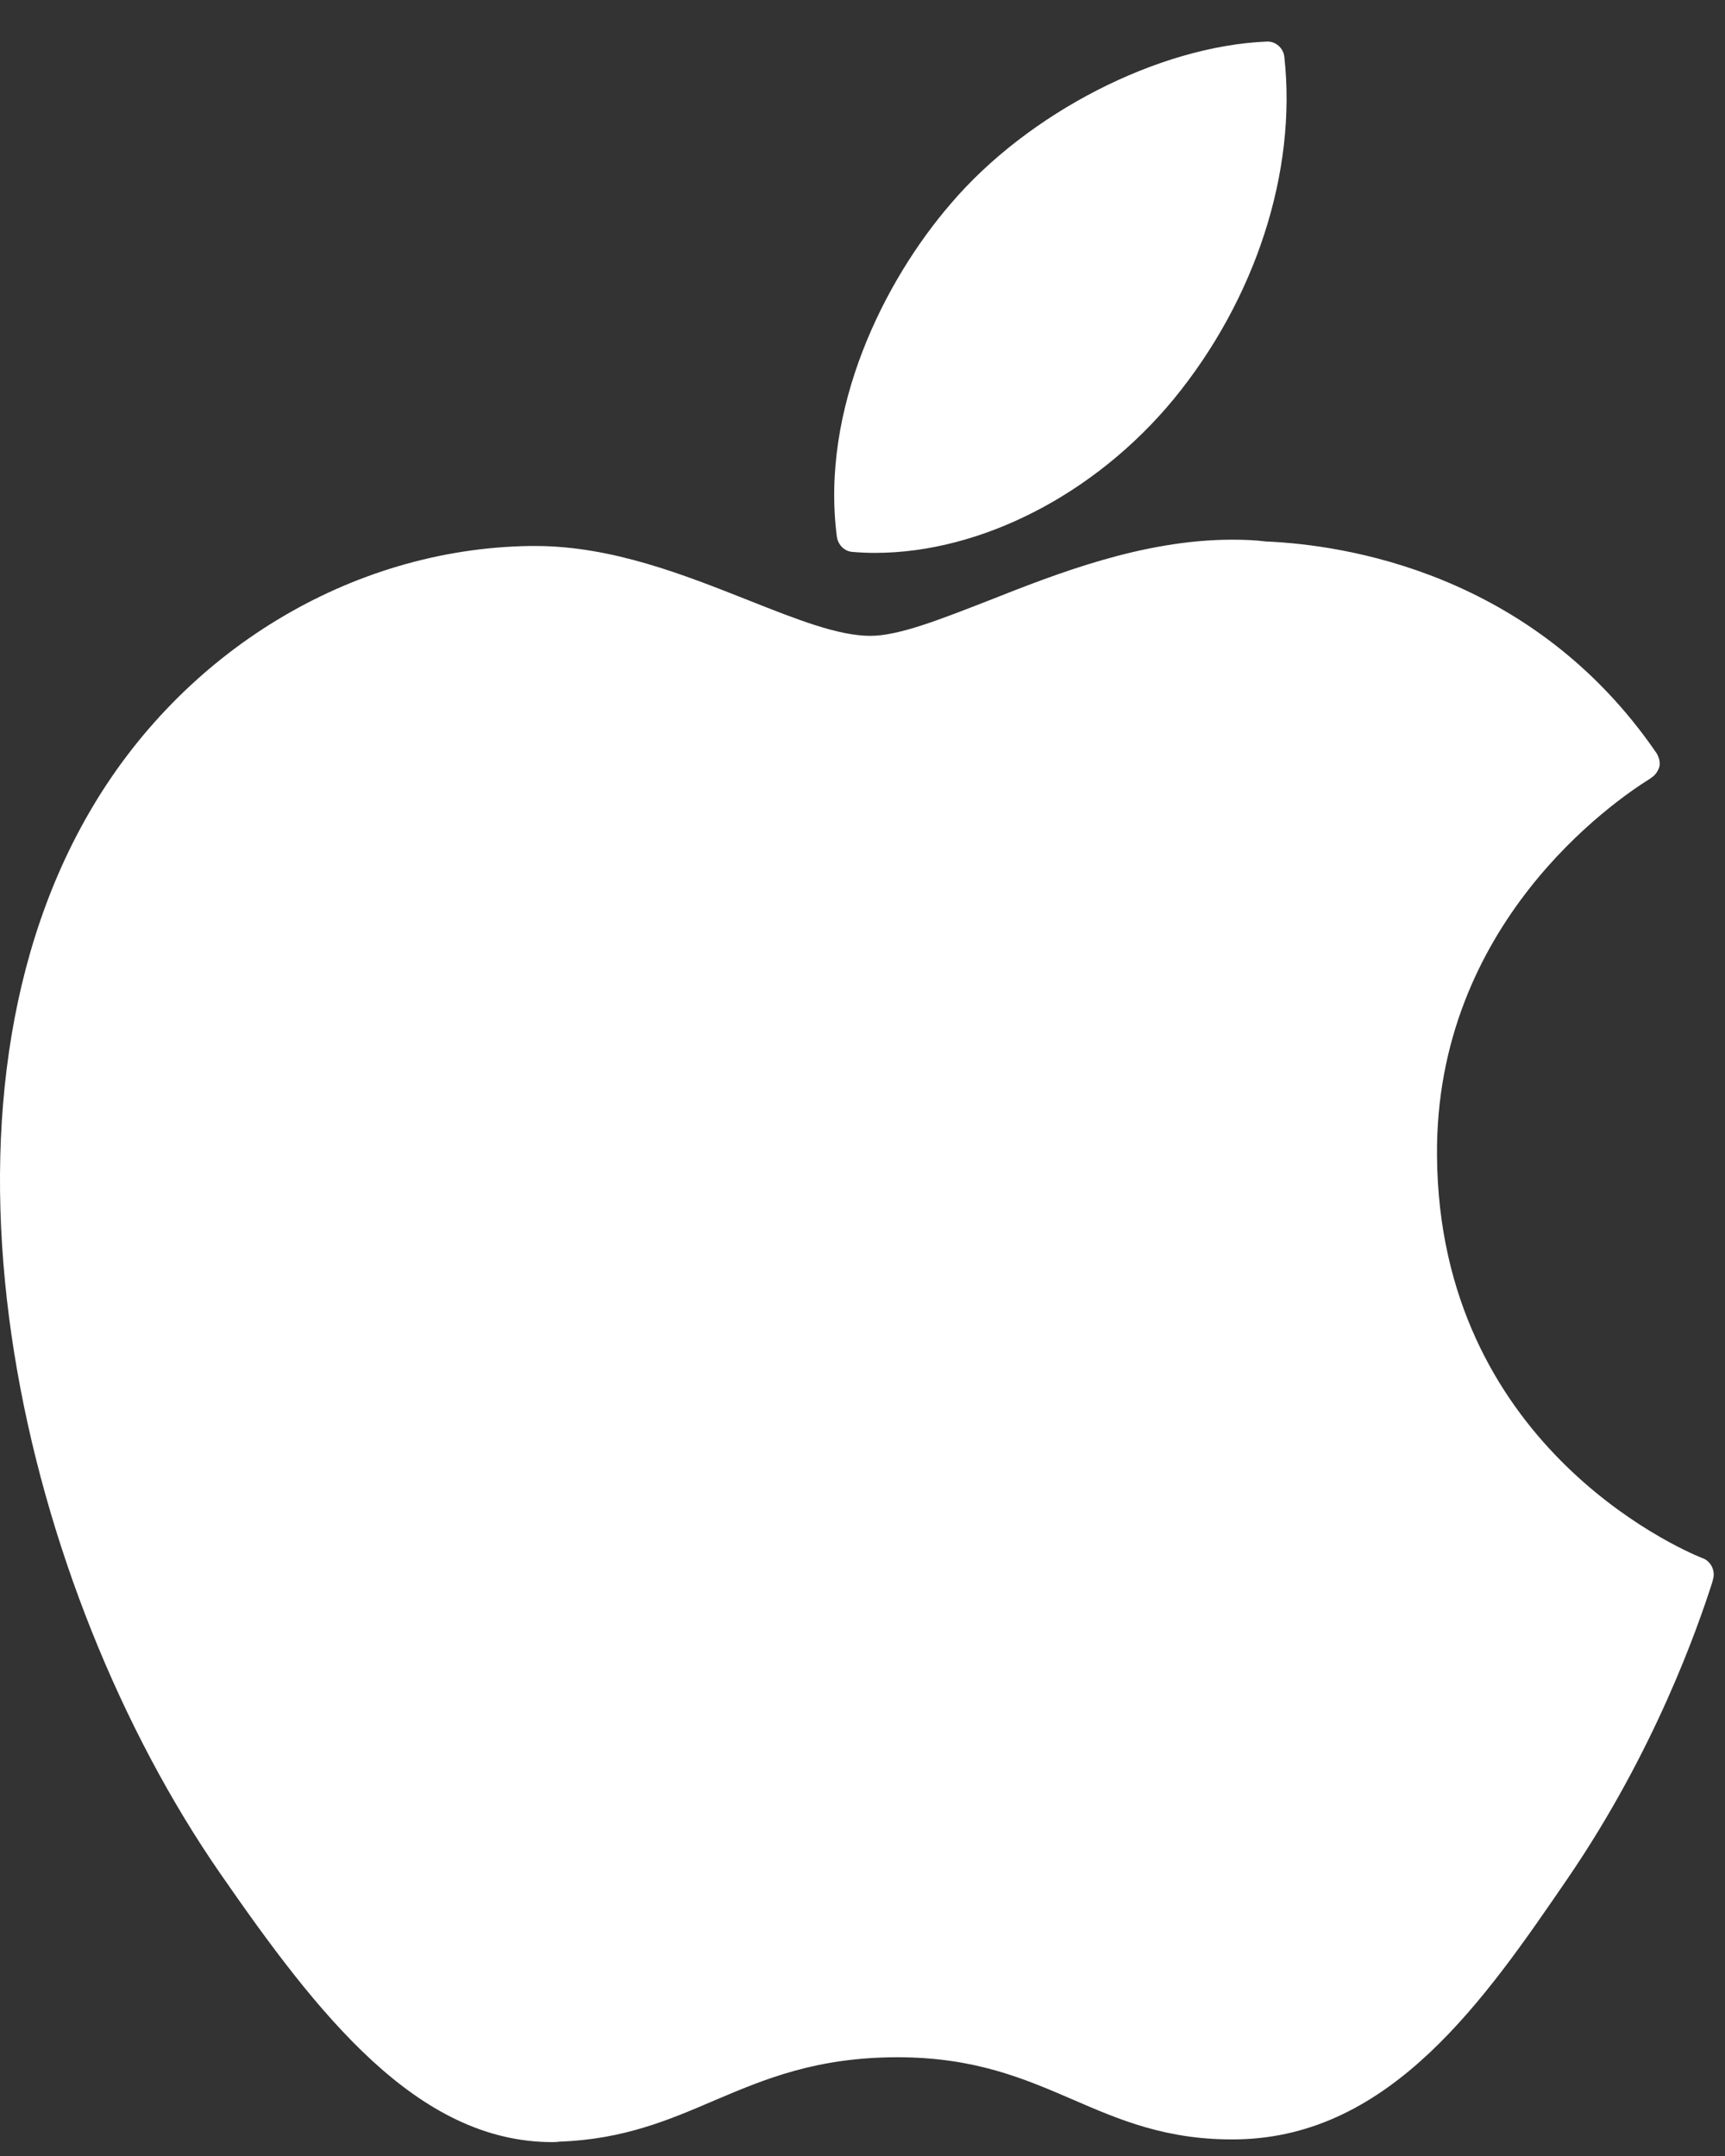 <svg width="20" height="25" viewBox="0 0 20 25" fill="none" xmlns="http://www.w3.org/2000/svg">
<rect x="0" y="0" width="20" height="25" fill="#333333" stroke="none"/>
<path d="M6.142 6.331C6.163 6.331 6.184 6.331 6.205 6.331C7.098 6.331 7.938 6.668 8.684 6.963C9.241 7.184 9.719 7.373 10.091 7.373C10.422 7.373 10.895 7.184 11.452 6.968C12.25 6.652 13.248 6.258 14.287 6.258C14.424 6.258 14.555 6.263 14.681 6.279C15.569 6.316 17.769 6.631 19.208 8.736C19.235 8.783 19.25 8.836 19.24 8.888C19.224 8.941 19.192 8.988 19.151 9.014L19.13 9.03C18.715 9.288 16.635 10.714 16.661 13.407C16.688 16.721 19.424 17.942 19.739 18.068L19.754 18.073C19.844 18.116 19.891 18.221 19.859 18.321L19.854 18.342C19.681 18.884 19.182 20.309 18.179 21.777C17.218 23.182 16.131 24.77 14.356 24.807C13.531 24.823 12.969 24.576 12.423 24.339C11.872 24.102 11.299 23.855 10.407 23.855C9.467 23.855 8.868 24.107 8.285 24.355C7.77 24.576 7.235 24.807 6.494 24.833C6.466 24.837 6.436 24.839 6.405 24.839C4.835 24.839 3.685 23.36 2.55 21.719C0.276 18.431 -1.031 13.007 1.027 9.435C2.109 7.552 4.068 6.363 6.142 6.331Z" fill="white"/>
<path d="M14.891 0.661C15.038 1.992 14.555 3.475 13.605 4.632C12.696 5.732 11.373 6.411 10.144 6.411C10.056 6.411 9.971 6.407 9.887 6.4C9.792 6.395 9.719 6.321 9.703 6.226C9.509 4.738 10.254 3.254 11.021 2.365C11.919 1.308 13.431 0.534 14.687 0.482C14.786 0.476 14.881 0.555 14.891 0.661Z" fill="white"/>
</svg>
